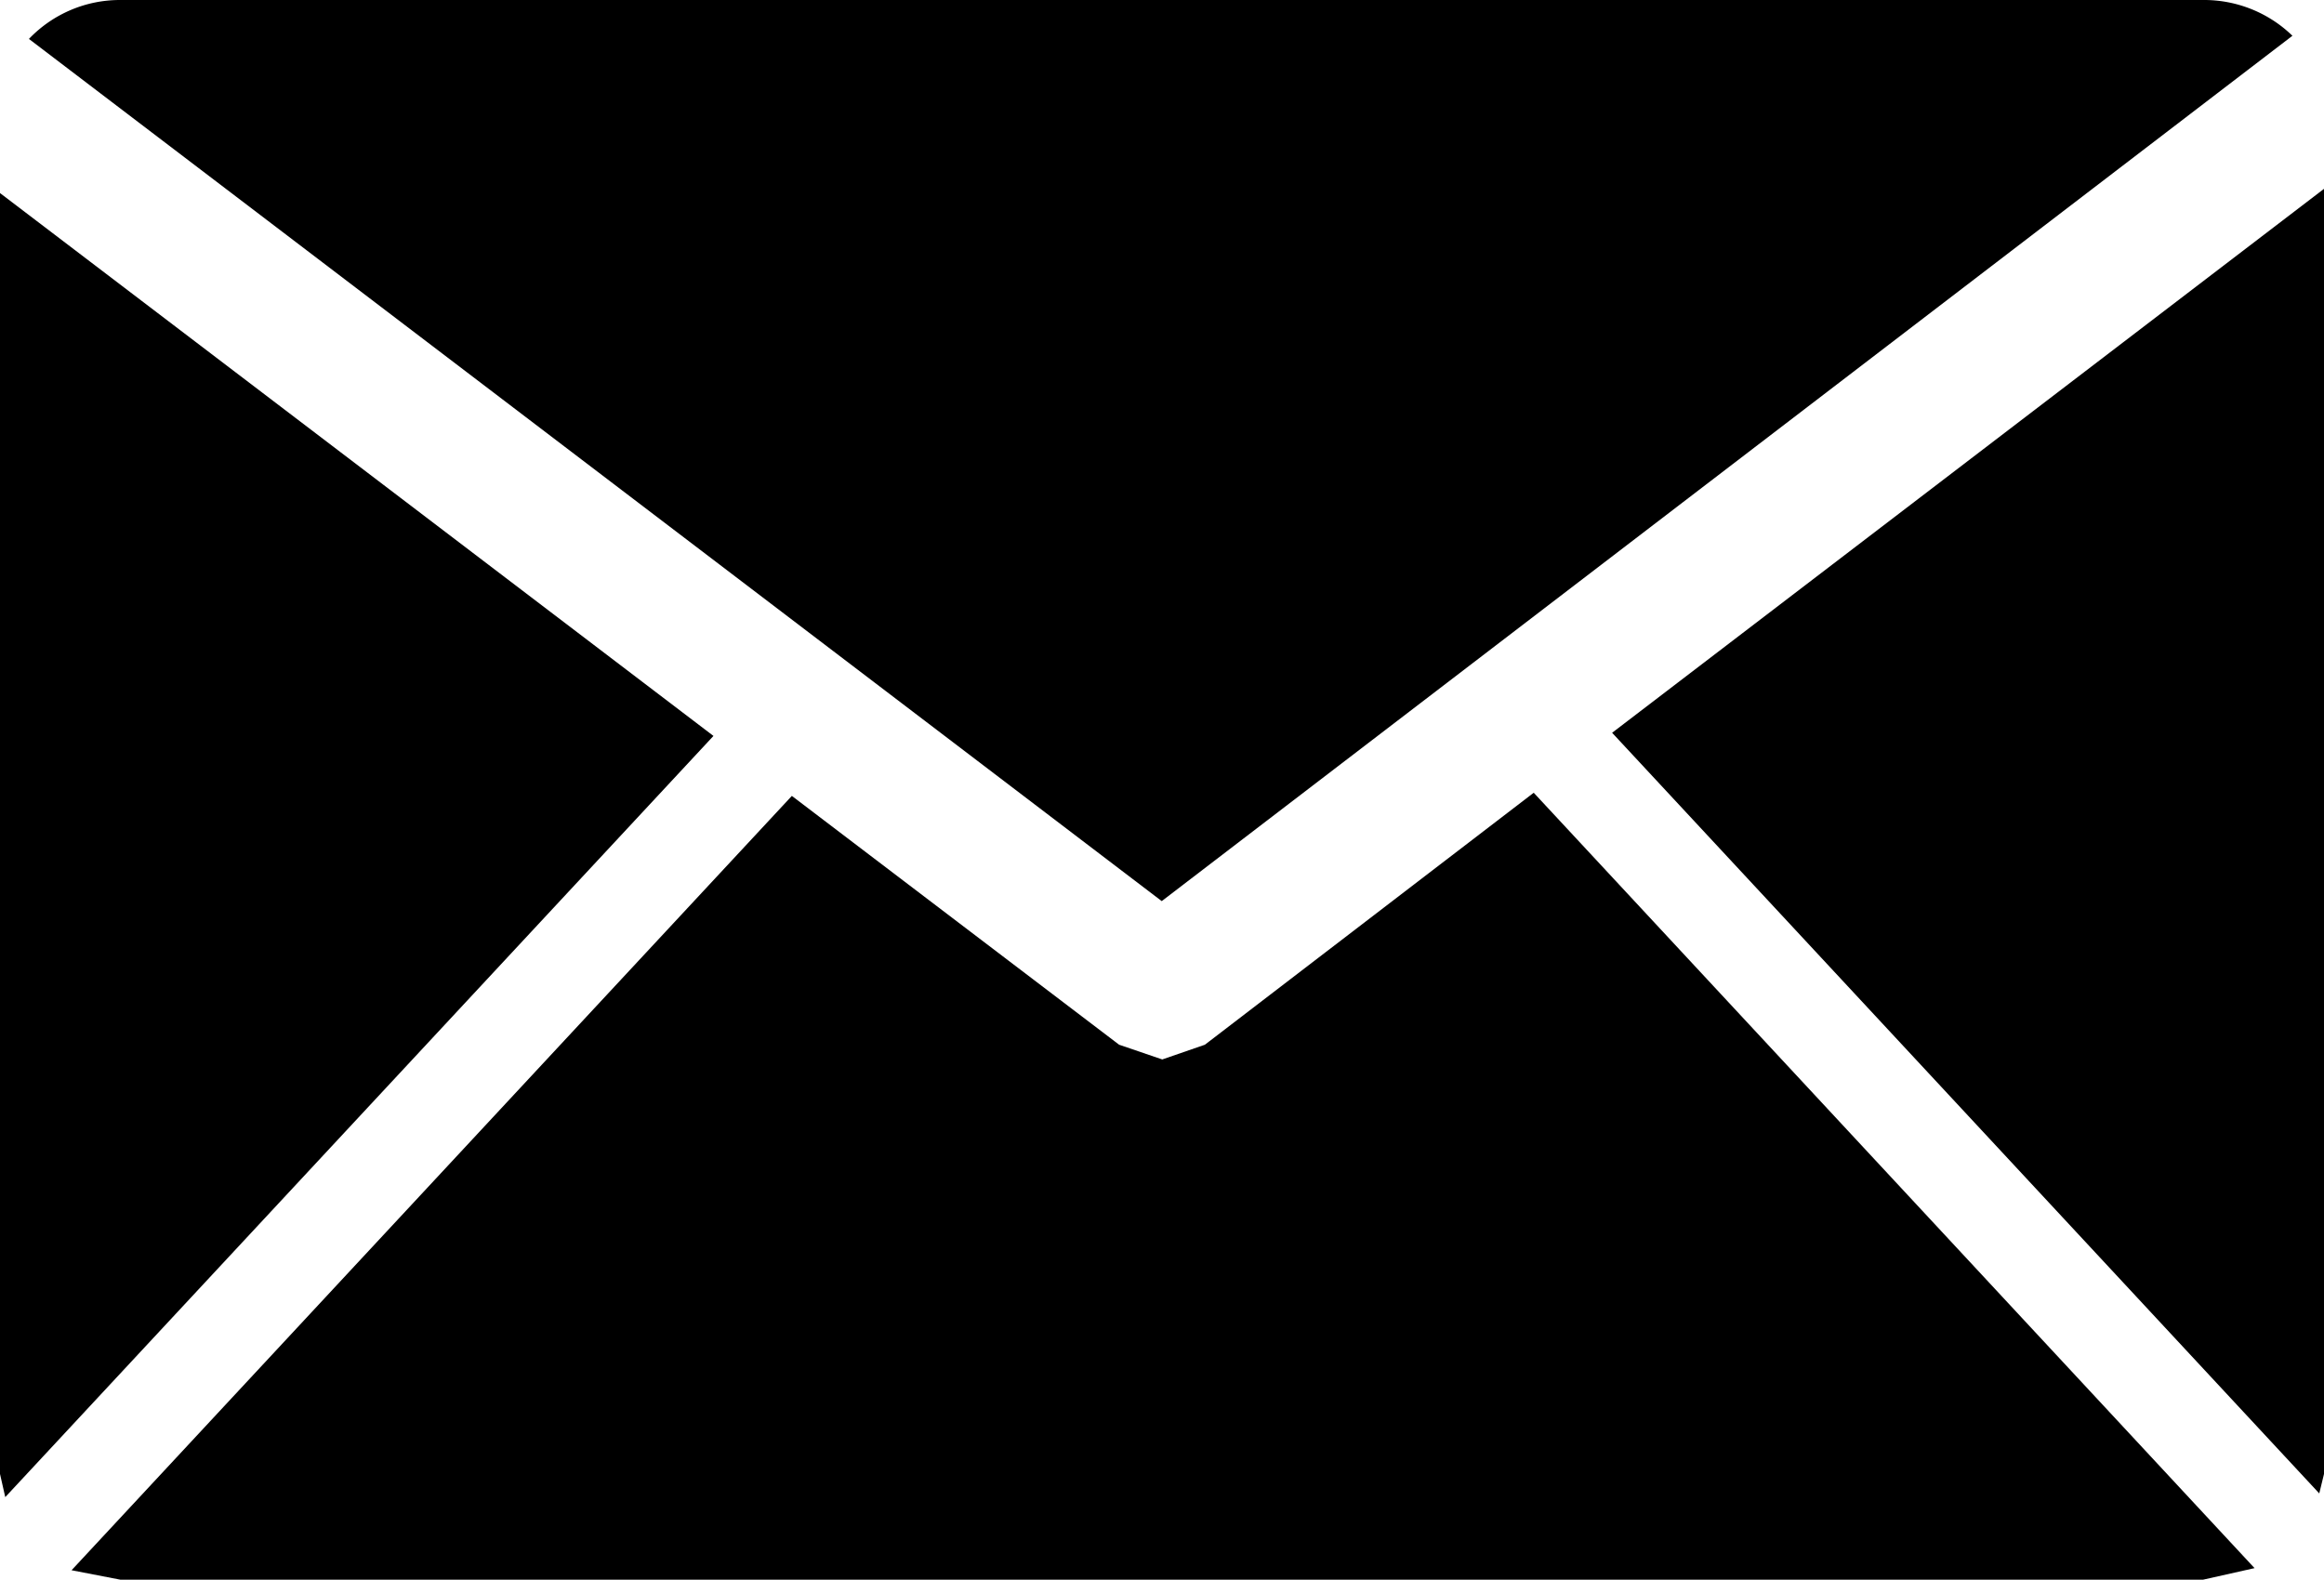 <svg xmlns="http://www.w3.org/2000/svg" viewBox="0 0 44.17 30.03"><title>mail</title><g data-name="Layer 2"><g data-name="レイヤー 1"><path d="M44.17 28.02V3.59L30.64 13.93l13.44 14.46.09-.37zM.55.74l21.53 16.39L43.57.68a2.41 2.41 0 0 0-1.7-.68H2.29A2.39 2.39 0 0 0 .55.74zM0 3.67v24.35l.1.44 13.46-14.47L0 3.67z"/><path d="M42.85 29.81l-13.7-14.74-6.25 4.79-.81.28-.82-.28-6.22-4.73L1.36 29.85l.93.18h39.58l.98-.22z"/></g></g></svg>